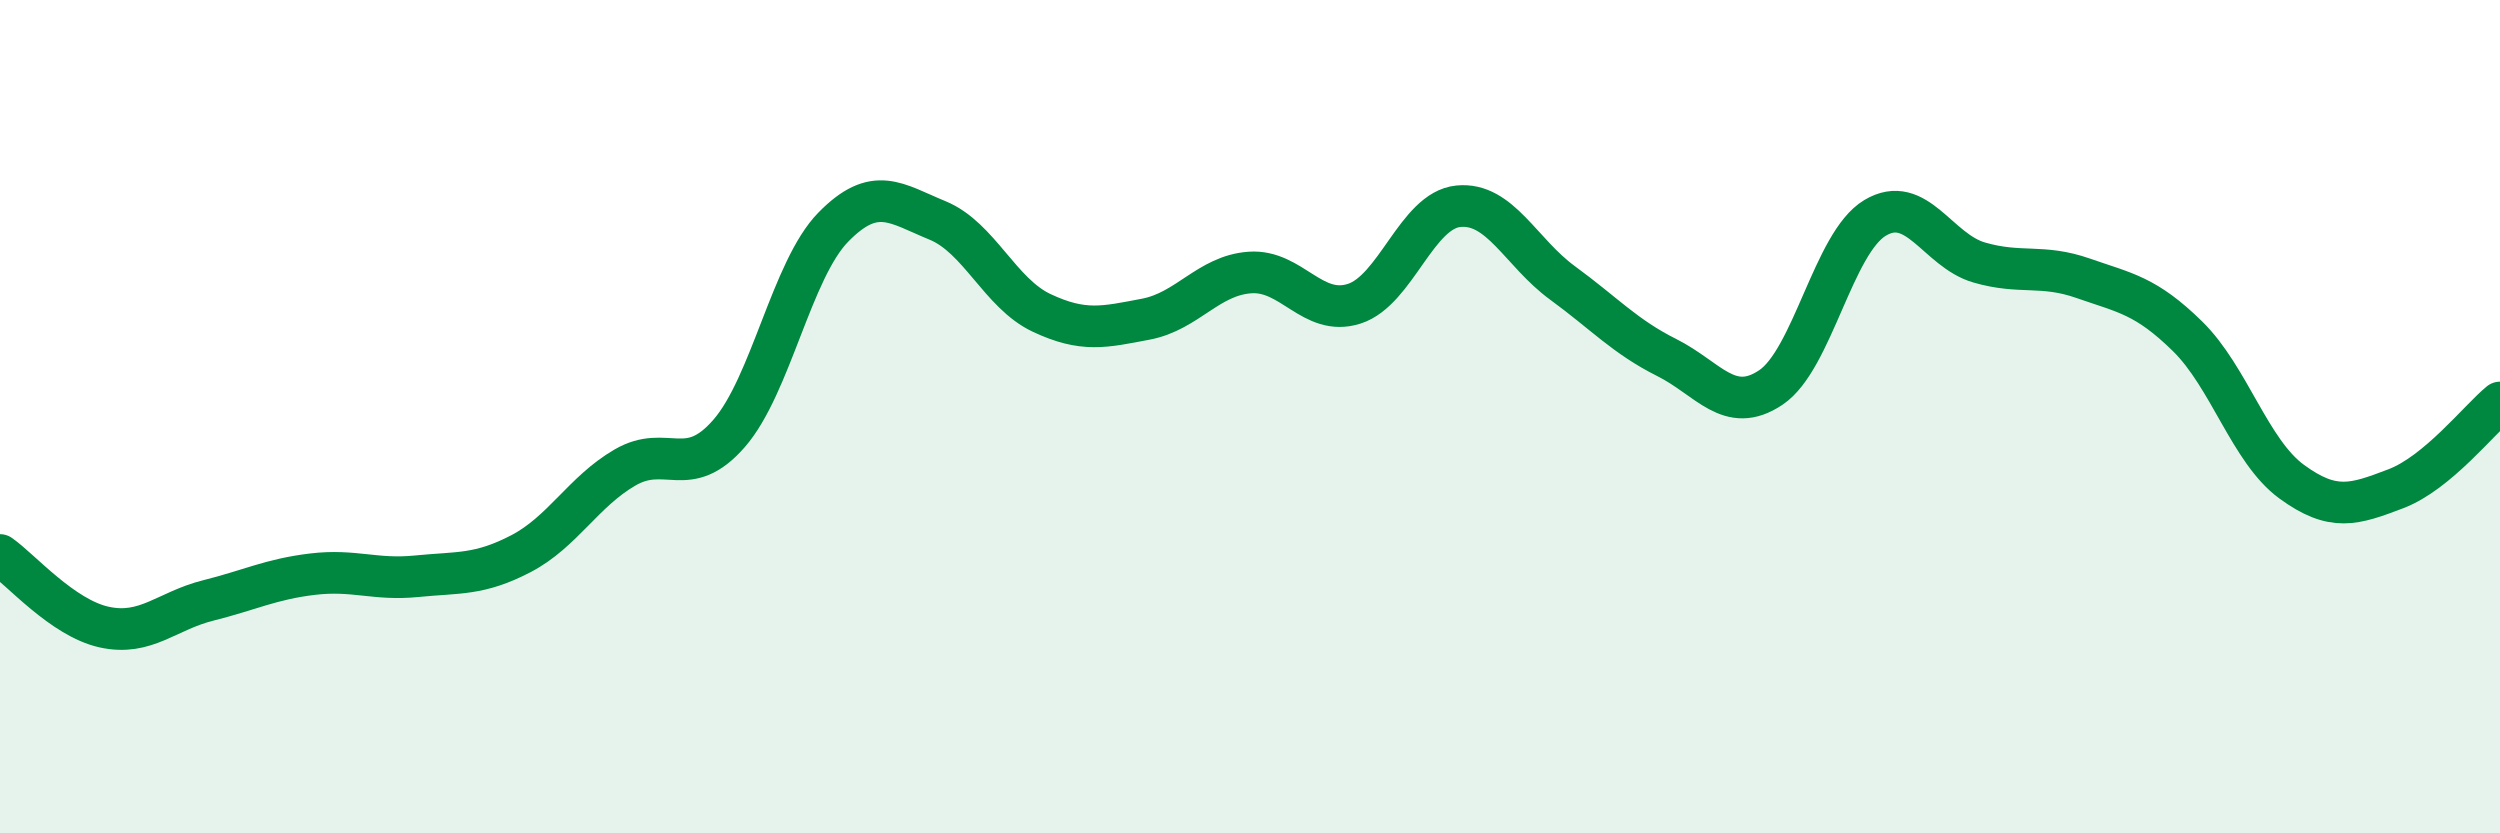 
    <svg width="60" height="20" viewBox="0 0 60 20" xmlns="http://www.w3.org/2000/svg">
      <path
        d="M 0,13.32 C 0.5,13.67 1.5,14.83 2.5,15.05 C 3.5,15.27 4,14.66 5,14.41 C 6,14.16 6.5,13.9 7.5,13.78 C 8.5,13.66 9,13.93 10,13.83 C 11,13.73 11.5,13.81 12.5,13.29 C 13.5,12.77 14,11.8 15,11.22 C 16,10.64 16.5,11.55 17.5,10.4 C 18.5,9.25 19,6.47 20,5.45 C 21,4.43 21.5,4.88 22.5,5.29 C 23.5,5.7 24,7.04 25,7.51 C 26,7.98 26.5,7.85 27.5,7.66 C 28.5,7.47 29,6.61 30,6.54 C 31,6.47 31.5,7.61 32.5,7.29 C 33.5,6.97 34,5.05 35,4.95 C 36,4.85 36.5,6.06 37.5,6.79 C 38.5,7.52 39,8.08 40,8.58 C 41,9.08 41.5,9.97 42.5,9.3 C 43.5,8.63 44,5.83 45,5.23 C 46,4.63 46.5,6.01 47.5,6.3 C 48.5,6.59 49,6.33 50,6.68 C 51,7.03 51.5,7.09 52.5,8.07 C 53.5,9.05 54,10.83 55,11.56 C 56,12.29 56.5,12.11 57.5,11.73 C 58.5,11.35 59.5,10.07 60,9.66L60 20L0 20Z"
        fill="#008740"
        opacity="0.1"
        stroke-linecap="round"
        stroke-linejoin="round"
      />
      <path
        d="M 0,13.32 C 0.5,13.67 1.5,14.83 2.5,15.05 C 3.5,15.27 4,14.66 5,14.41 C 6,14.16 6.5,13.9 7.5,13.78 C 8.5,13.66 9,13.93 10,13.83 C 11,13.73 11.5,13.81 12.5,13.29 C 13.5,12.77 14,11.8 15,11.22 C 16,10.64 16.5,11.55 17.5,10.4 C 18.5,9.25 19,6.47 20,5.45 C 21,4.43 21.5,4.88 22.5,5.29 C 23.5,5.7 24,7.04 25,7.51 C 26,7.98 26.5,7.85 27.5,7.66 C 28.5,7.47 29,6.61 30,6.54 C 31,6.47 31.5,7.61 32.5,7.29 C 33.5,6.97 34,5.05 35,4.95 C 36,4.85 36.5,6.06 37.5,6.79 C 38.5,7.52 39,8.08 40,8.58 C 41,9.08 41.5,9.97 42.5,9.3 C 43.5,8.63 44,5.83 45,5.23 C 46,4.63 46.5,6.01 47.5,6.3 C 48.5,6.59 49,6.33 50,6.68 C 51,7.03 51.5,7.09 52.5,8.07 C 53.5,9.05 54,10.83 55,11.56 C 56,12.29 56.5,12.11 57.5,11.73 C 58.5,11.35 59.5,10.07 60,9.66"
        stroke="#008740"
        stroke-width="1"
        fill="none"
        stroke-linecap="round"
        stroke-linejoin="round"
      />
    </svg>
  